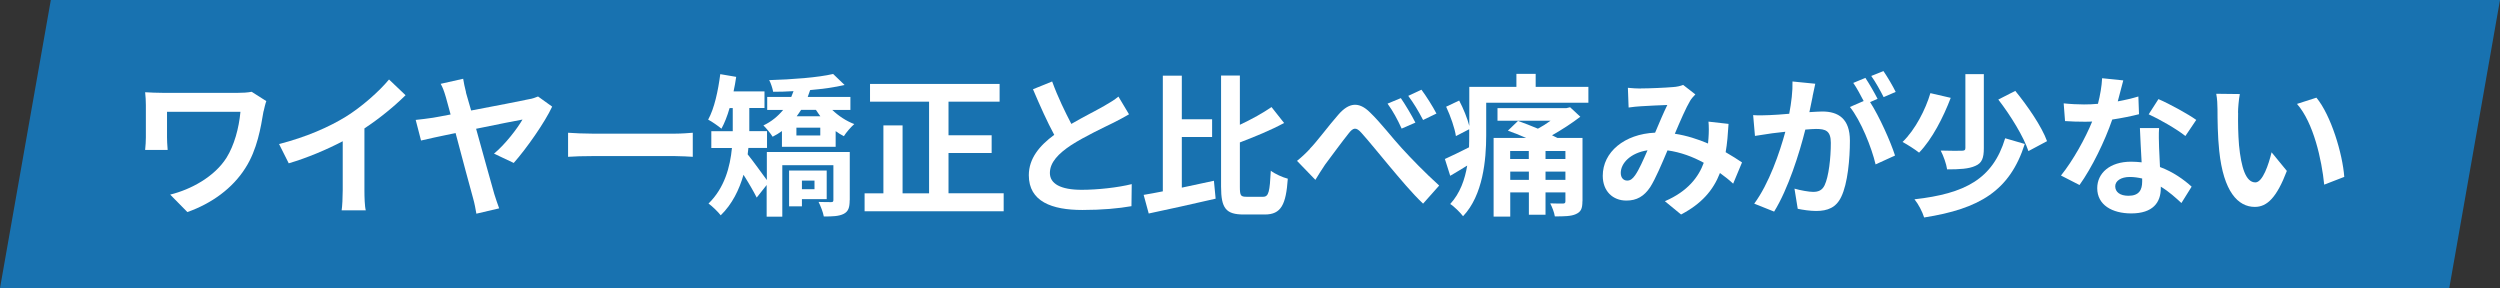 <?xml version="1.0" encoding="UTF-8"?>
<svg id="_レイヤー_2" data-name="レイヤー_2" xmlns="http://www.w3.org/2000/svg" viewBox="0 0 276.46 31.86">
  <rect x="0" y="0" width="276.46" height="31.86" fill="#333333" stroke="none"/>
  <defs>
    <style>
      .cls-1 {
        fill: #fff;
      }

      .cls-2 {
        fill: #1872b0;
      }
    </style>
  </defs>
  <g id="_レイヤー_1-2" data-name="レイヤー_1">
    <g>
      <polygon class="cls-2" points="270.85 31.86 0 31.86 5.62 0 276.46 0 270.85 31.86"/>
      <g>
        <path class="cls-1" d="M29.14,12.31c-.3,1.78-.69,4.23-2.01,6.28-1.4,2.22-3.71,3.91-6.41,4.86l-1.9-1.93c2.28-.56,4.89-1.96,6.23-4.08.85-1.37,1.37-3.25,1.54-5.08h-8.12v2.83c0,.25.02.86.07,1.39h-2.49c.05-.52.08-.93.08-1.39v-3.57c0-.46-.03-.98-.08-1.42.54.03,1.29.07,2.08.07h8.09c.58,0,1.15-.03,1.61-.12l1.62,1.03c-.1.25-.25.9-.3,1.13Z"/>
        <path class="cls-1" d="M38.25,12.9c1.74-1.08,3.67-2.78,4.77-4.11l1.83,1.74c-1.29,1.27-2.91,2.59-4.55,3.67v6.84c0,.74.03,1.79.15,2.22h-2.67c.07-.41.12-1.47.12-2.22v-5.42c-1.74.91-3.89,1.83-5.97,2.44l-1.07-2.13c3.03-.78,5.52-1.88,7.39-3.03Z"/>
        <path class="cls-1" d="M51.52,10.21c.15.54.36,1.24.58,2.01,2.61-.49,5.58-1.07,6.4-1.25.36-.05.74-.19,1-.3l1.56,1.12c-.8,1.73-2.86,4.67-4.25,6.23l-2.18-1.03c1.27-1.05,2.62-2.84,3.15-3.77-.51.08-2.76.54-5.13,1.02.8,2.88,1.68,6.07,2.01,7.21.12.36.37,1.17.54,1.59l-2.52.59c-.08-.47-.2-1.15-.37-1.73-.3-1.03-1.17-4.35-1.93-7.19-1.73.36-3.22.68-3.82.83l-.59-2.28c.66-.07,1.25-.14,1.91-.24.27-.05,1-.17,1.95-.36-.22-.8-.41-1.47-.52-1.9-.22-.76-.39-1.17-.58-1.49l2.49-.56c.07.42.17.96.32,1.51Z"/>
        <path class="cls-1" d="M65.54,14.78h9.09c.8,0,1.54-.07,1.98-.1v2.66c-.41-.02-1.27-.08-1.98-.08h-9.09c-.96,0-2.1.03-2.72.08v-2.66c.61.05,1.84.1,2.72.1Z"/>
        <path class="cls-1" d="M93.96,22.14c0,.8-.14,1.24-.66,1.51-.54.27-1.24.29-2.2.29-.08-.47-.36-1.17-.58-1.61.56.02,1.2.02,1.39.02s.25-.05.25-.24v-3.84h-5.65v5.69h-1.73v-3.5l-1.1,1.39c-.34-.68-.91-1.66-1.46-2.52-.47,1.64-1.25,3.25-2.52,4.48-.27-.36-.98-1.05-1.35-1.3,1.78-1.74,2.39-4.06,2.59-6.14h-2.28v-1.86h2.37v-2.56h-.35c-.25.88-.56,1.66-.9,2.28-.32-.27-1.07-.8-1.47-1,.69-1.25,1.1-3.18,1.34-5.03l1.76.3c-.08.54-.17,1.08-.29,1.61h3.42v1.83h-1.68v2.56h1.96v1.86h-2.06c-.02.24-.05.47-.08.71.56.68,1.61,2.15,2.12,2.84v-3.1h9.17v5.33ZM92.03,12.15c.68.66,1.56,1.24,2.44,1.57-.37.32-.9.93-1.15,1.34-.3-.15-.61-.34-.91-.56v1.73h-5.94v-1.74c-.32.24-.66.44-1.03.63-.22-.36-.71-.96-1.02-1.25.88-.41,1.61-1.02,2.18-1.71h-1.76v-1.44h2.66c.08-.2.17-.42.25-.64-.78.05-1.54.07-2.25.07-.07-.36-.25-.95-.44-1.29,2.49-.07,5.43-.29,7.07-.68l1.27,1.22c-1.08.25-2.42.44-3.81.56-.08.25-.17.51-.27.76h4.72v1.44h-2.01ZM88.68,22.02v.8h-1.42v-3.96h4.16v3.16h-2.74ZM90.71,14.12h-2.64v.86h2.64v-.86ZM88.59,12.15c-.15.24-.32.47-.49.71h2.62c-.17-.24-.34-.47-.49-.71h-1.64ZM88.68,19.97v.95h1.39v-.95h-1.39Z"/>
        <path class="cls-1" d="M110.99,21.38v1.98h-15.38v-1.98h2.08v-7.51h2.12v7.51h2.93v-10.14h-6.53v-1.96h14.33v1.96h-5.65v3.72h4.77v1.96h-4.77v4.45h6.11Z"/>
        <path class="cls-1" d="M118.46,13.71c1.39-.81,2.86-1.54,3.65-2,.64-.37,1.13-.66,1.57-1.03l1.17,1.96c-.51.3-1.05.59-1.68.91-1.05.52-3.18,1.51-4.72,2.5-1.4.93-2.35,1.9-2.35,3.08s1.17,1.86,3.52,1.86c1.74,0,4.03-.25,5.53-.63l-.03,2.44c-1.44.25-3.23.42-5.43.42-3.37,0-5.92-.93-5.92-3.84,0-1.86,1.18-3.27,2.81-4.47-.78-1.44-1.59-3.25-2.35-5.04l2.12-.86c.64,1.76,1.44,3.38,2.12,4.69Z"/>
        <path class="cls-1" d="M130.69,20.75c1.17-.24,2.39-.51,3.55-.76l.19,1.98c-2.56.59-5.31,1.2-7.4,1.64l-.56-2.06c.63-.1,1.34-.24,2.12-.39v-12.79h2.1v4.82h3.35v1.96h-3.35v5.6ZM139.68,21.76c.63,0,.73-.58.85-2.88.47.36,1.32.74,1.88.88-.2,2.86-.73,3.96-2.54,3.96h-2.34c-1.96,0-2.5-.68-2.5-3.08v-12.29h2.08v5.45c1.3-.61,2.57-1.32,3.5-1.96l1.39,1.76c-1.47.8-3.25,1.52-4.89,2.15v4.91c0,.96.08,1.1.73,1.1h1.84Z"/>
        <path class="cls-1" d="M144.85,16.45c.8-.81,2.08-2.56,3.15-3.77,1.17-1.35,2.27-1.47,3.5-.25,1.17,1.12,2.5,2.86,3.5,3.94,1.08,1.18,2.54,2.69,4.15,4.15l-1.78,2c-1.22-1.15-2.62-2.84-3.69-4.11-1.05-1.24-2.32-2.83-3.13-3.72-.58-.66-.91-.58-1.4.05-.68.85-1.9,2.5-2.62,3.47-.39.56-.78,1.22-1.07,1.68l-2.03-2.1c.51-.41.91-.78,1.42-1.32ZM156.52,13.56l-1.52.66c-.49-1.07-.93-1.88-1.56-2.76l1.47-.61c.49.71,1.22,1.93,1.61,2.71ZM158.84,12.56l-1.47.71c-.56-1.07-1.02-1.83-1.64-2.67l1.46-.68c.51.68,1.27,1.88,1.66,2.64Z"/>
        <path class="cls-1" d="M175.65,9.63v1.73h-11.3v3.62c0,2.71-.36,6.62-2.56,8.93-.29-.39-1.03-1.12-1.42-1.35,1.1-1.2,1.62-2.71,1.88-4.25-.64.39-1.27.78-1.88,1.13l-.59-1.86c.68-.3,1.66-.78,2.67-1.29.02-.46.02-.9.02-1.32v-.68l-1.47.76c-.12-.85-.59-2.2-1.08-3.25l1.44-.68c.46.86.91,1.98,1.12,2.81v-4.32h5.21v-1.44h2.13v1.44h5.84ZM174.99,22.26c0,.83-.17,1.17-.73,1.42-.52.24-1.29.25-2.32.25-.07-.46-.3-1.03-.51-1.44.56.02,1.2.02,1.39.02.22,0,.29-.07.29-.25v-.98h-2.2v2.47h-1.84v-2.47h-2.06v2.67h-1.84v-8.7h3.59c-.68-.3-1.39-.58-2.01-.8l1.12-1.08c.69.24,1.47.56,2.2.86.47-.25.96-.56,1.4-.88h-5.87v-1.39h7.61l.42-.1,1.13,1.05c-.9.69-2.01,1.42-3.13,2.05.22.1.41.19.59.29h2.78v7.01ZM167,16.7v.88h2.06v-.88h-2.06ZM169.07,19.89v-.91h-2.06v.91h2.06ZM173.11,16.7h-2.2v.88h2.2v-.88ZM173.11,19.89v-.91h-2.2v.91h2.2Z"/>
        <path class="cls-1" d="M181.43,9.78c.96,0,2.76-.08,3.55-.15.42-.02.86-.12,1.15-.24l1.35,1.05c-.24.25-.44.47-.58.71-.44.73-1.08,2.2-1.69,3.64,1.32.2,2.57.61,3.67,1.08.02-.2.03-.39.05-.58.05-.66.05-1.34,0-1.84l2.22.25c-.07,1.13-.15,2.18-.32,3.13.71.41,1.32.8,1.81,1.13l-.98,2.35c-.44-.41-.93-.8-1.46-1.18-.74,1.91-2.03,3.4-4.3,4.59l-1.79-1.47c2.56-1.1,3.74-2.71,4.3-4.25-1.2-.66-2.56-1.17-4.01-1.37-.61,1.44-1.32,3.13-1.91,4.06-.68,1.02-1.49,1.49-2.64,1.49-1.49,0-2.61-1.03-2.61-2.74,0-2.62,2.39-4.62,5.79-4.77.47-1.12.96-2.27,1.35-3.06-.68.03-2.13.08-2.91.14-.34.02-.93.07-1.37.14l-.08-2.18c.46.05,1.03.08,1.4.08ZM179.94,19.97c.34,0,.58-.17.88-.59.44-.63.9-1.69,1.37-2.76-1.9.29-2.96,1.44-2.96,2.5,0,.56.32.85.71.85Z"/>
        <path class="cls-1" d="M200.45,10.66c-.1.51-.24,1.13-.36,1.74.58-.03,1.07-.07,1.42-.07,1.79,0,3.06.8,3.06,3.23,0,2-.24,4.74-.96,6.21-.56,1.18-1.49,1.56-2.78,1.56-.64,0-1.46-.12-2.03-.24l-.36-2.23c.64.19,1.62.36,2.06.36.58,0,1-.17,1.27-.73.46-.96.69-3.01.69-4.69,0-1.35-.59-1.54-1.64-1.54-.27,0-.69.03-1.18.07-.64,2.57-1.9,6.58-3.45,9.07l-2.2-.88c1.64-2.22,2.81-5.64,3.44-7.95-.61.07-1.15.14-1.46.17-.49.08-1.37.2-1.9.29l-.2-2.3c.63.05,1.18.02,1.81,0,.52-.02,1.32-.07,2.18-.15.24-1.27.39-2.5.36-3.57l2.52.25c-.1.44-.22.98-.3,1.4ZM207.63,10.93l-.83.36c1.02,1.57,2.28,4.4,2.76,5.91l-2.15.98c-.44-1.88-1.64-4.86-2.84-6.35l1.52-.66c-.34-.64-.76-1.46-1.15-2l1.34-.56c.42.63,1.03,1.69,1.35,2.32ZM209.64,10.16l-1.34.58c-.35-.69-.9-1.69-1.37-2.34l1.35-.54c.44.64,1.07,1.71,1.35,2.3Z"/>
        <path class="cls-1" d="M215.72,10.82c-.81,2.13-2.05,4.57-3.5,6.06-.47-.37-1.32-.91-1.83-1.18,1.4-1.34,2.56-3.62,3.08-5.4l2.25.52ZM223.91,15.91c-1.66,5.21-5.03,7.18-11.13,8.14-.2-.64-.64-1.49-1.07-2.01,5.58-.63,8.66-2.23,10.03-6.75l2.17.63ZM219.38,8.18v8.21c0,1.07-.2,1.64-.93,1.95-.73.34-1.76.39-3.13.39-.08-.59-.41-1.51-.71-2.08.96.03,2.01.03,2.32.02.3,0,.41-.07.41-.3v-8.17h2.05ZM222.85,10.04c1.37,1.68,2.93,3.94,3.52,5.57l-2.06,1.1c-.51-1.56-1.96-3.93-3.33-5.7l1.88-.96Z"/>
        <path class="cls-1" d="M234.19,11.21c.83-.15,1.62-.34,2.28-.54l.07,1.96c-.78.2-1.83.42-2.96.59-.81,2.37-2.25,5.33-3.62,7.24l-2.05-1.05c1.34-1.66,2.71-4.15,3.45-5.97-.3.02-.59.02-.88.02-.69,0-1.39-.02-2.12-.07l-.15-1.96c.73.08,1.62.12,2.25.12.51,0,1.02-.02,1.54-.07.24-.93.42-1.95.46-2.83l2.34.24c-.14.54-.36,1.4-.61,2.32ZM238.76,16.32c.02.49.07,1.3.1,2.15,1.46.54,2.64,1.39,3.5,2.17l-1.13,1.81c-.59-.54-1.35-1.25-2.28-1.81v.17c0,1.57-.86,2.79-3.27,2.79-2.1,0-3.76-.93-3.76-2.79,0-1.66,1.39-2.93,3.74-2.93.41,0,.78.03,1.17.07-.07-1.25-.15-2.76-.19-3.79h2.12c-.05.71-.02,1.42,0,2.17ZM235.37,21.65c1.17,0,1.52-.64,1.52-1.57v-.34c-.44-.1-.9-.17-1.37-.17-.98,0-1.61.44-1.61,1.03,0,.63.52,1.05,1.46,1.05ZM237.61,12.64l1.08-1.68c1.22.52,3.32,1.68,4.18,2.3l-1.2,1.78c-.98-.78-2.91-1.88-4.06-2.4Z"/>
        <path class="cls-1" d="M247.5,12.47c-.02,1.1,0,2.37.1,3.59.24,2.44.74,4.11,1.81,4.11.8,0,1.47-1.98,1.79-3.33l1.69,2.06c-1.12,2.94-2.18,3.98-3.54,3.98-1.86,0-3.47-1.68-3.94-6.21-.17-1.56-.19-3.54-.19-4.57,0-.47-.03-1.2-.14-1.73l2.61.03c-.12.61-.2,1.59-.2,2.06ZM259.24,19.56l-2.22.86c-.27-2.72-1.17-6.84-3.01-8.93l2.15-.69c1.61,1.95,2.89,6.18,3.08,8.77Z"/>
      </g>
    </g>
  </g>
</svg>